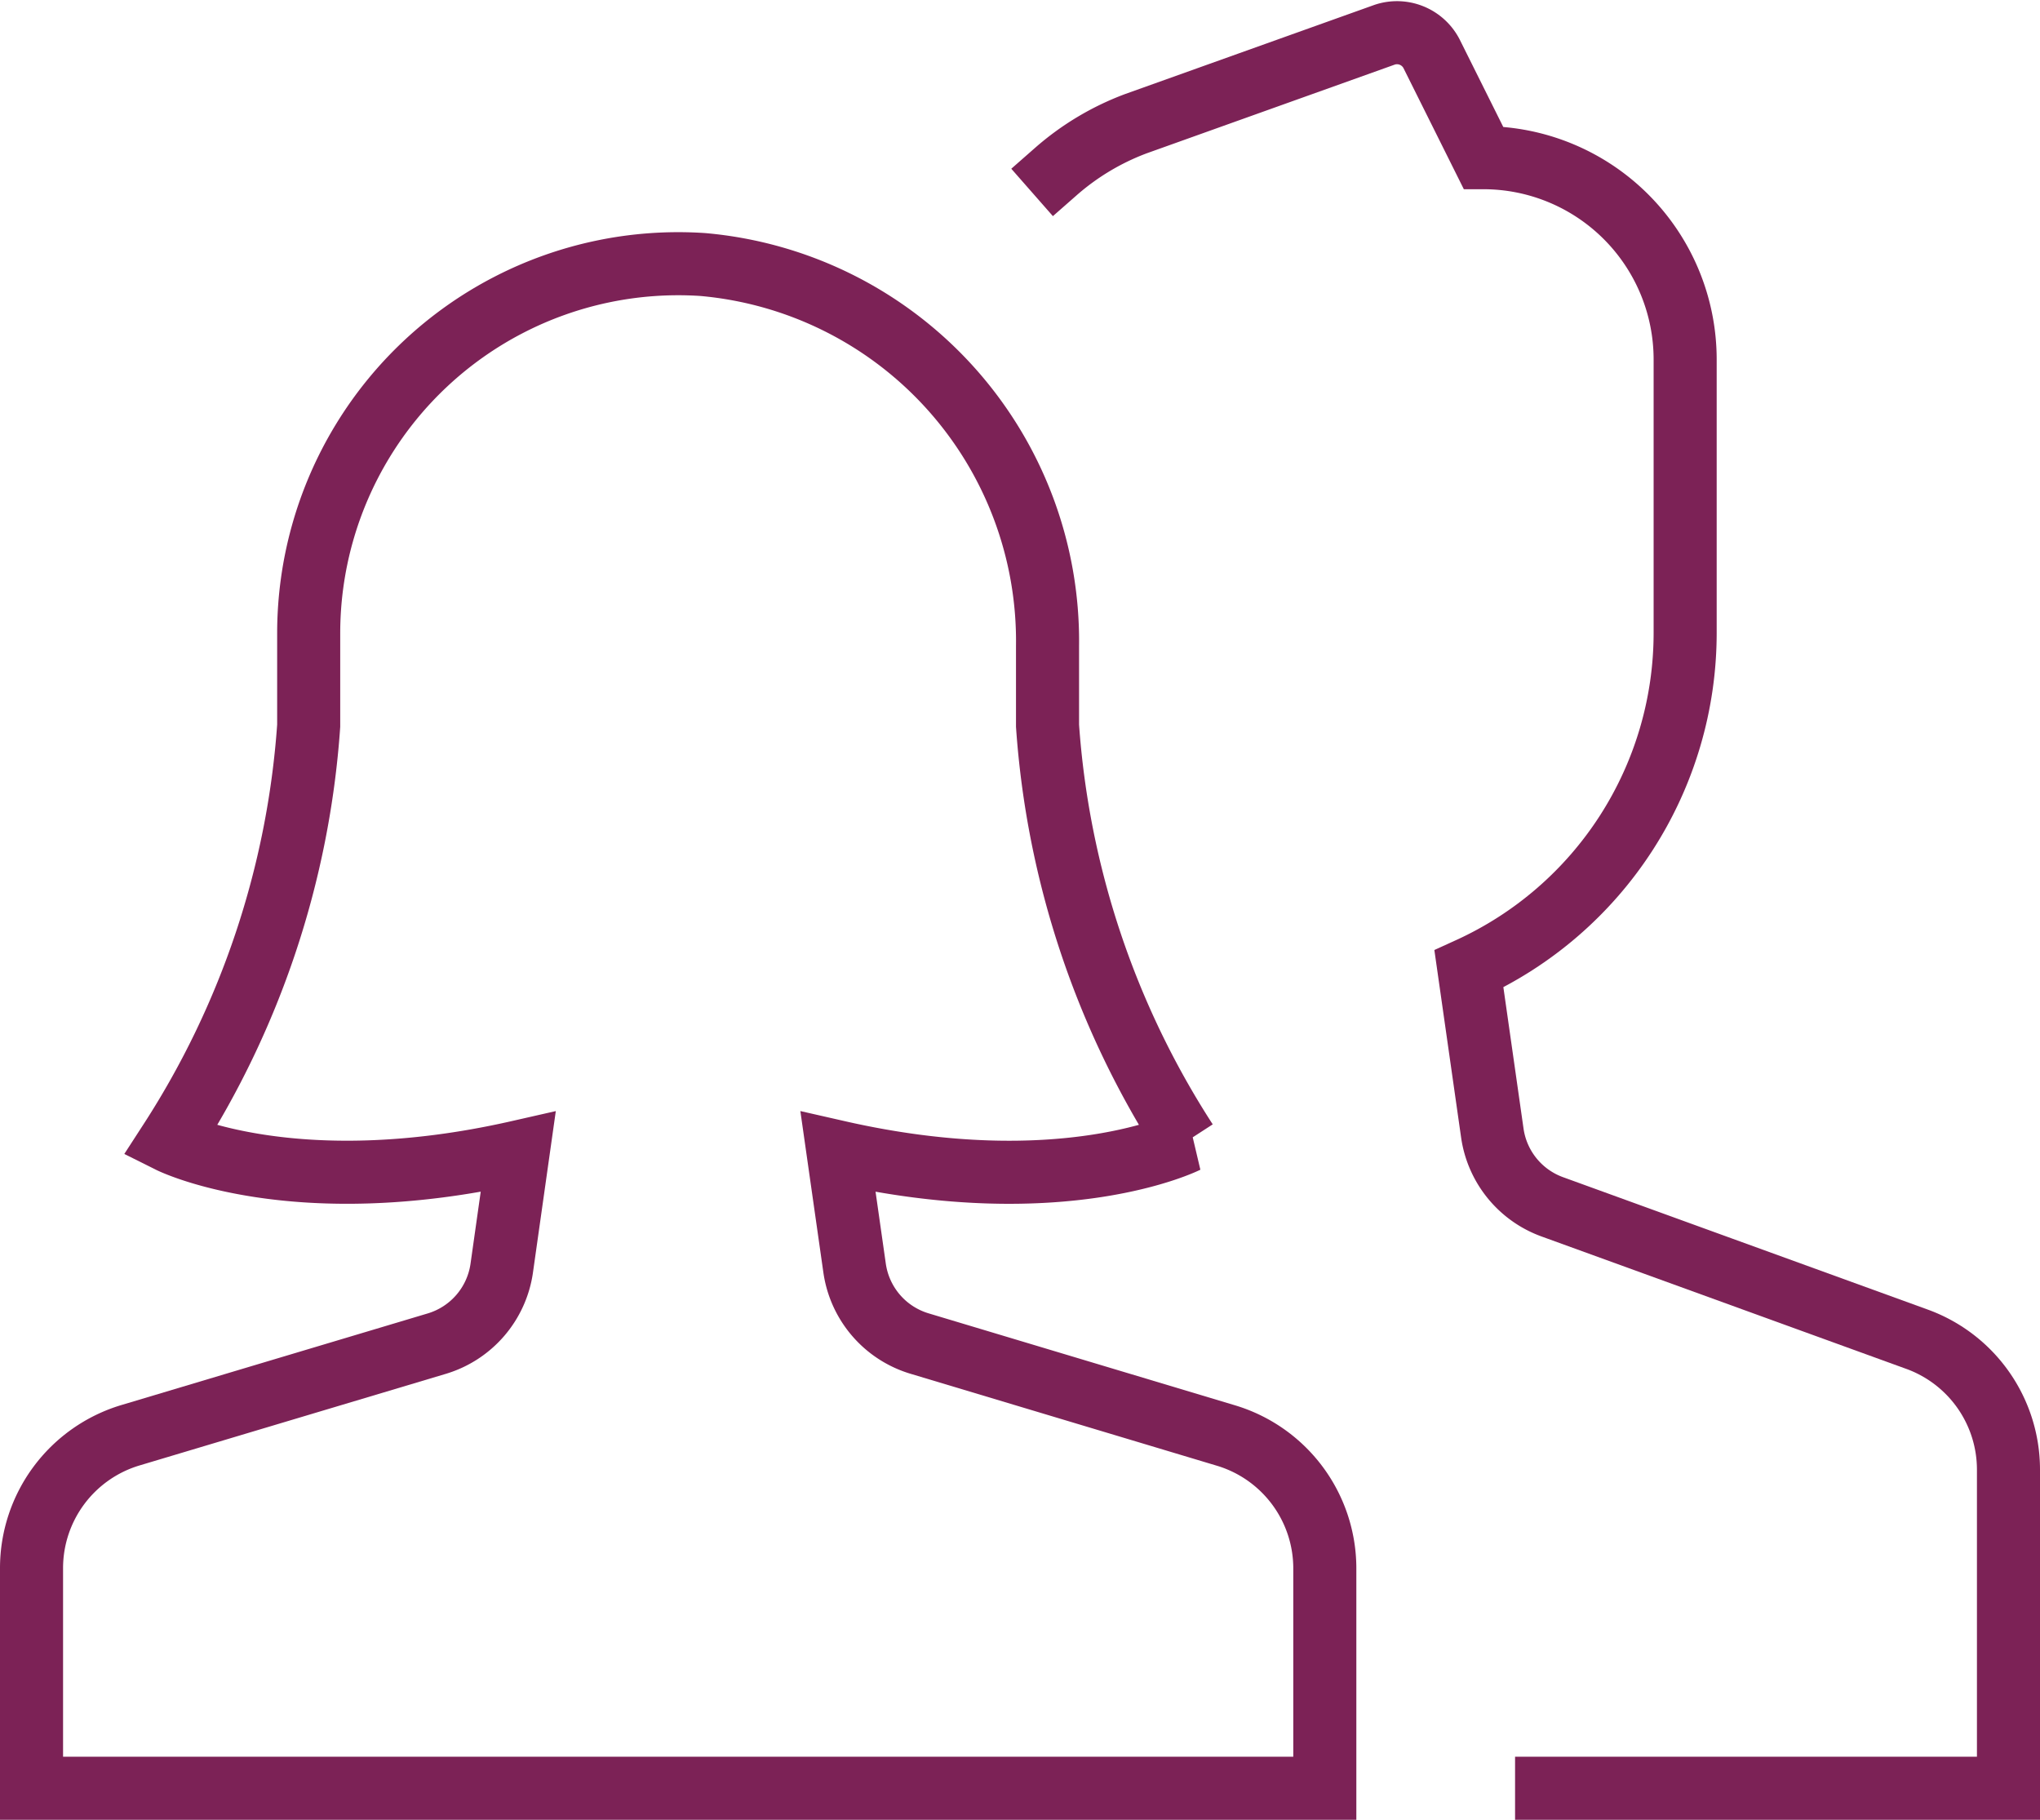<svg xmlns="http://www.w3.org/2000/svg" width="32.349" height="28.852" viewBox="0 0 32.349 28.852"><g id="users-wm" transform="translate(0.5 0.521)"><path id="Path" d="M13.051,15.92l-.262-1.837c3.568.811,5.522-.166,5.522-.166a13.9,13.9,0,0,1-2.2-6.592V6.061A5.993,5.993,0,0,0,10.645.013,5.86,5.86,0,0,0,4.395,5.86V7.325a13.9,13.9,0,0,1-2.2,6.592s1.953.976,5.522.166L7.457,15.92a1.465,1.465,0,0,1-1.025,1.2L1.566,18.575A2.2,2.2,0,0,0,0,20.679v3.492H20.508V20.679a2.2,2.2,0,0,0-1.566-2.1l-4.862-1.459A1.465,1.465,0,0,1,13.051,15.92Z" transform="translate(0 3.66)" fill="none" stroke="#7c2256" stroke-linecap="square" stroke-width="1"/><path id="Path-2" data-name="Path" d="M7.783,27.831h7.324V22.778a2.2,2.2,0,0,0-1.447-2.065l-5.786-2.1a1.465,1.465,0,0,1-.952-1.172l-.371-2.6A5.855,5.855,0,0,0,9.98,9.52V5.179a3.2,3.2,0,0,0-3.2-3.2L5.957.328a.617.617,0,0,0-.738-.3L1.273,1.439A4.1,4.1,0,0,0,0,2.2" transform="translate(16.242 0)" fill="none" stroke="#7c2256" stroke-linecap="square" stroke-width="1"/></g></svg>
